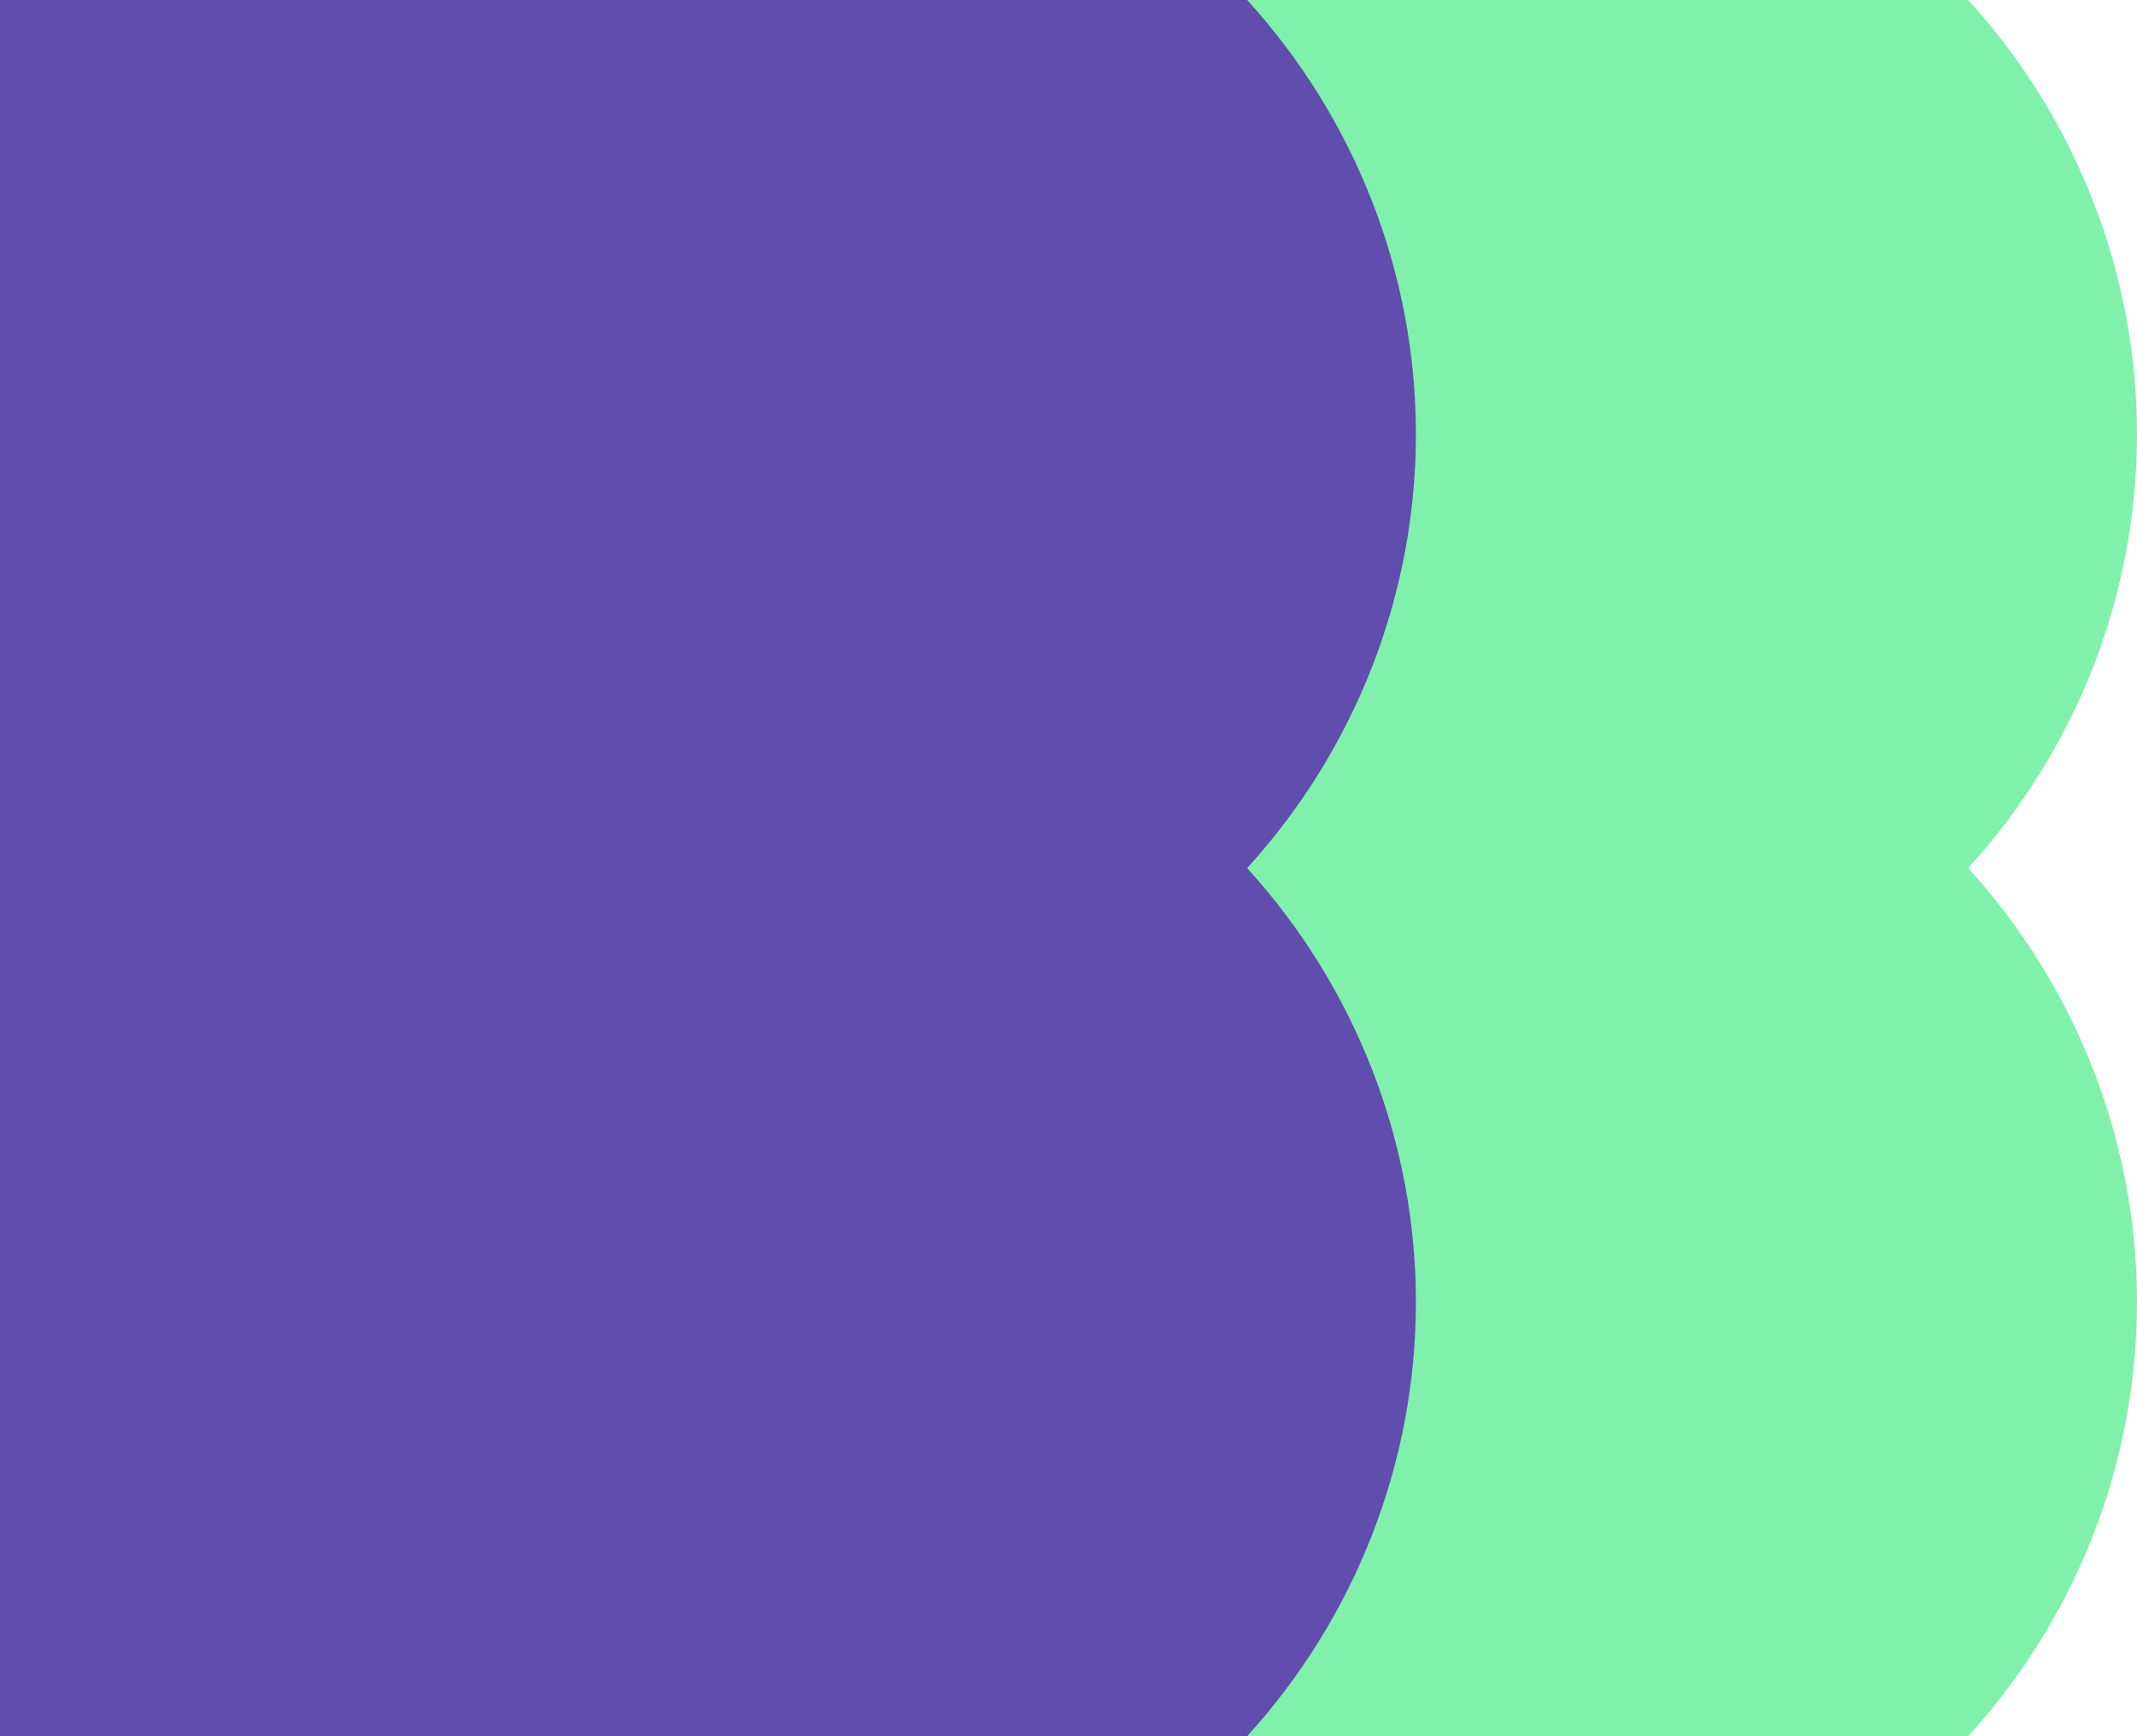 <svg width="32" height="26" viewBox="0 0 32 26" fill="none" xmlns="http://www.w3.org/2000/svg">
<path d="M29.473 13C31.101 14.79 32 17.103 32 19.5C32 21.897 31.101 24.21 29.473 26H17.375C19.003 24.21 19.902 21.897 19.902 19.5C19.902 17.103 19.003 14.79 17.375 13C19.003 11.211 19.903 8.897 19.903 6.5C19.903 4.103 19.003 1.79 17.375 0L29.473 0C31.101 1.79 32 4.103 32 6.5C32 8.897 31.101 11.211 29.473 13Z" fill="#7FF1AB"/>
<path d="M18.675 13C20.302 14.79 21.202 17.103 21.202 19.5C21.202 21.897 20.302 24.21 18.675 26H0V0H18.675C20.303 1.79 21.202 4.103 21.202 6.5C21.202 8.897 20.303 11.211 18.675 13Z" fill="#604DAD"/>
</svg>
